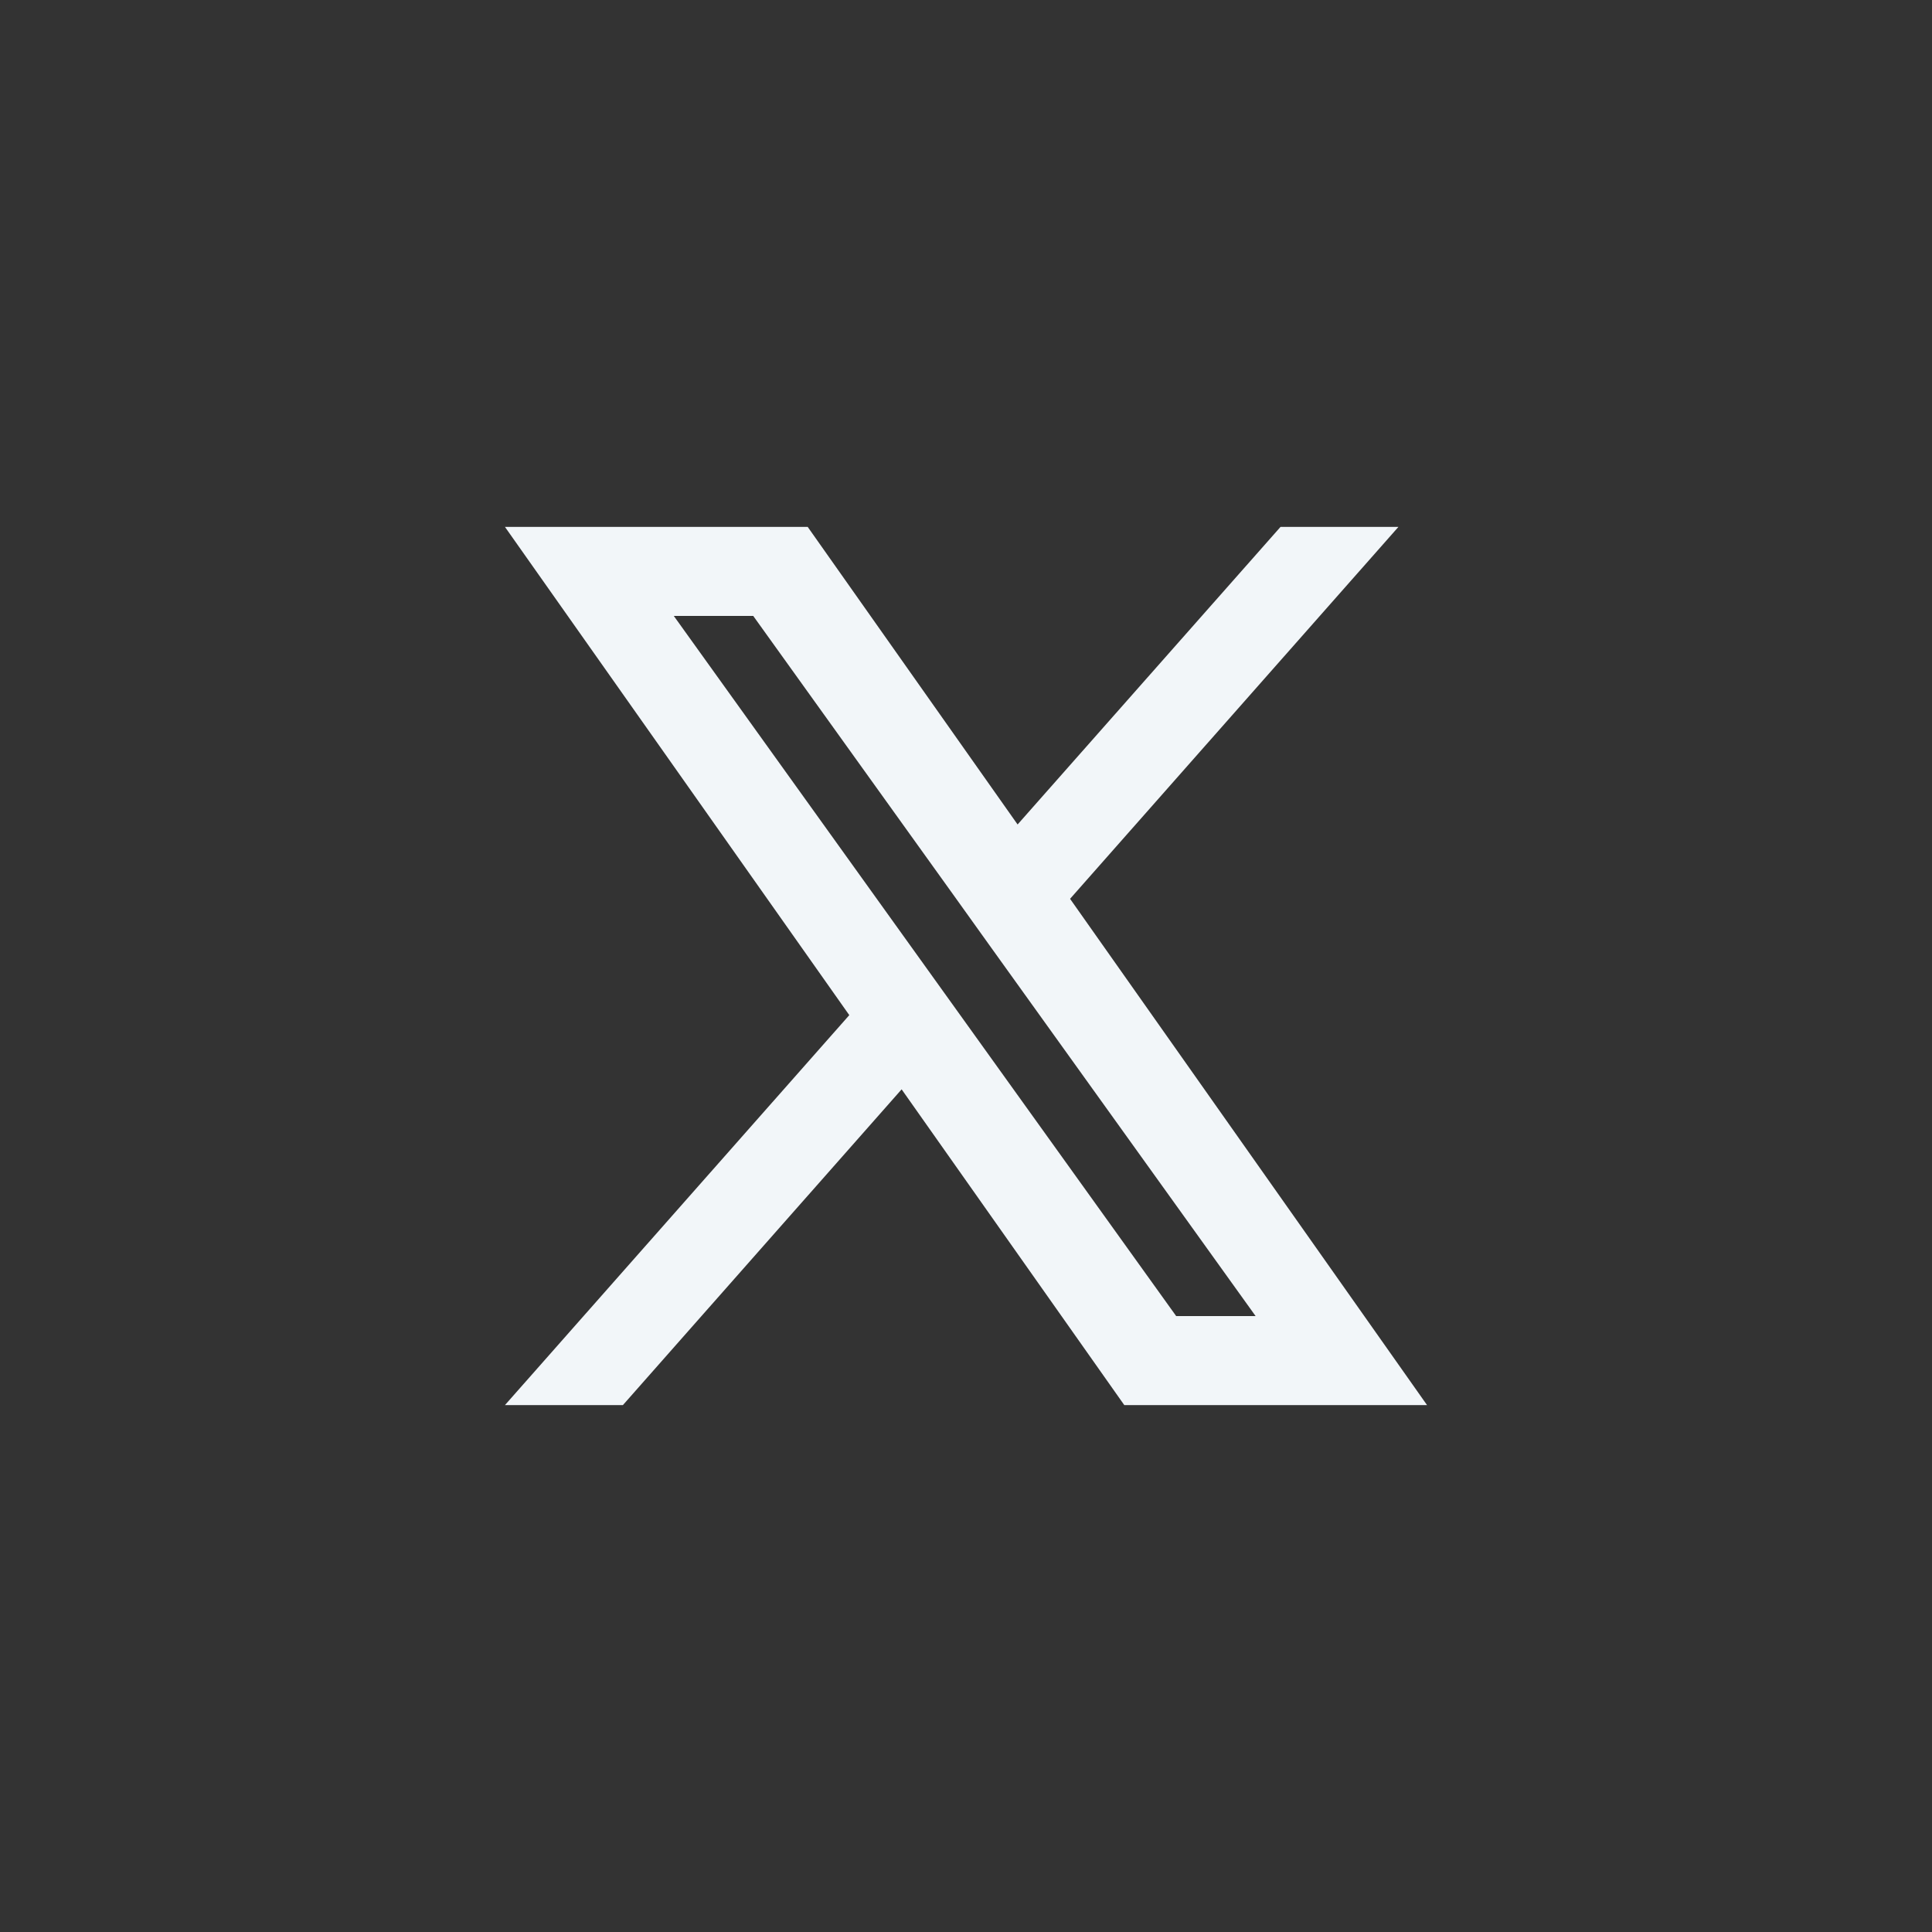 <?xml version="1.0" encoding="UTF-8"?> <svg xmlns="http://www.w3.org/2000/svg" width="44" height="44" viewBox="0 0 44 44" fill="none"><rect x="0" y="0" width="44" height="44" fill="#333333" stroke="none"/><path fill-rule="evenodd" clip-rule="evenodd" d="M25.605 32L20.534 24.809L14.186 32H11.5L19.342 23.119L11.5 12H18.395L23.175 18.777L29.163 12H31.848L24.37 20.47L32.5 32H25.605ZM28.596 29.973H26.787L15.345 14.027H17.154L21.736 20.412L22.529 21.52L28.596 29.973Z" fill="#F2F6F9"></path></svg> 